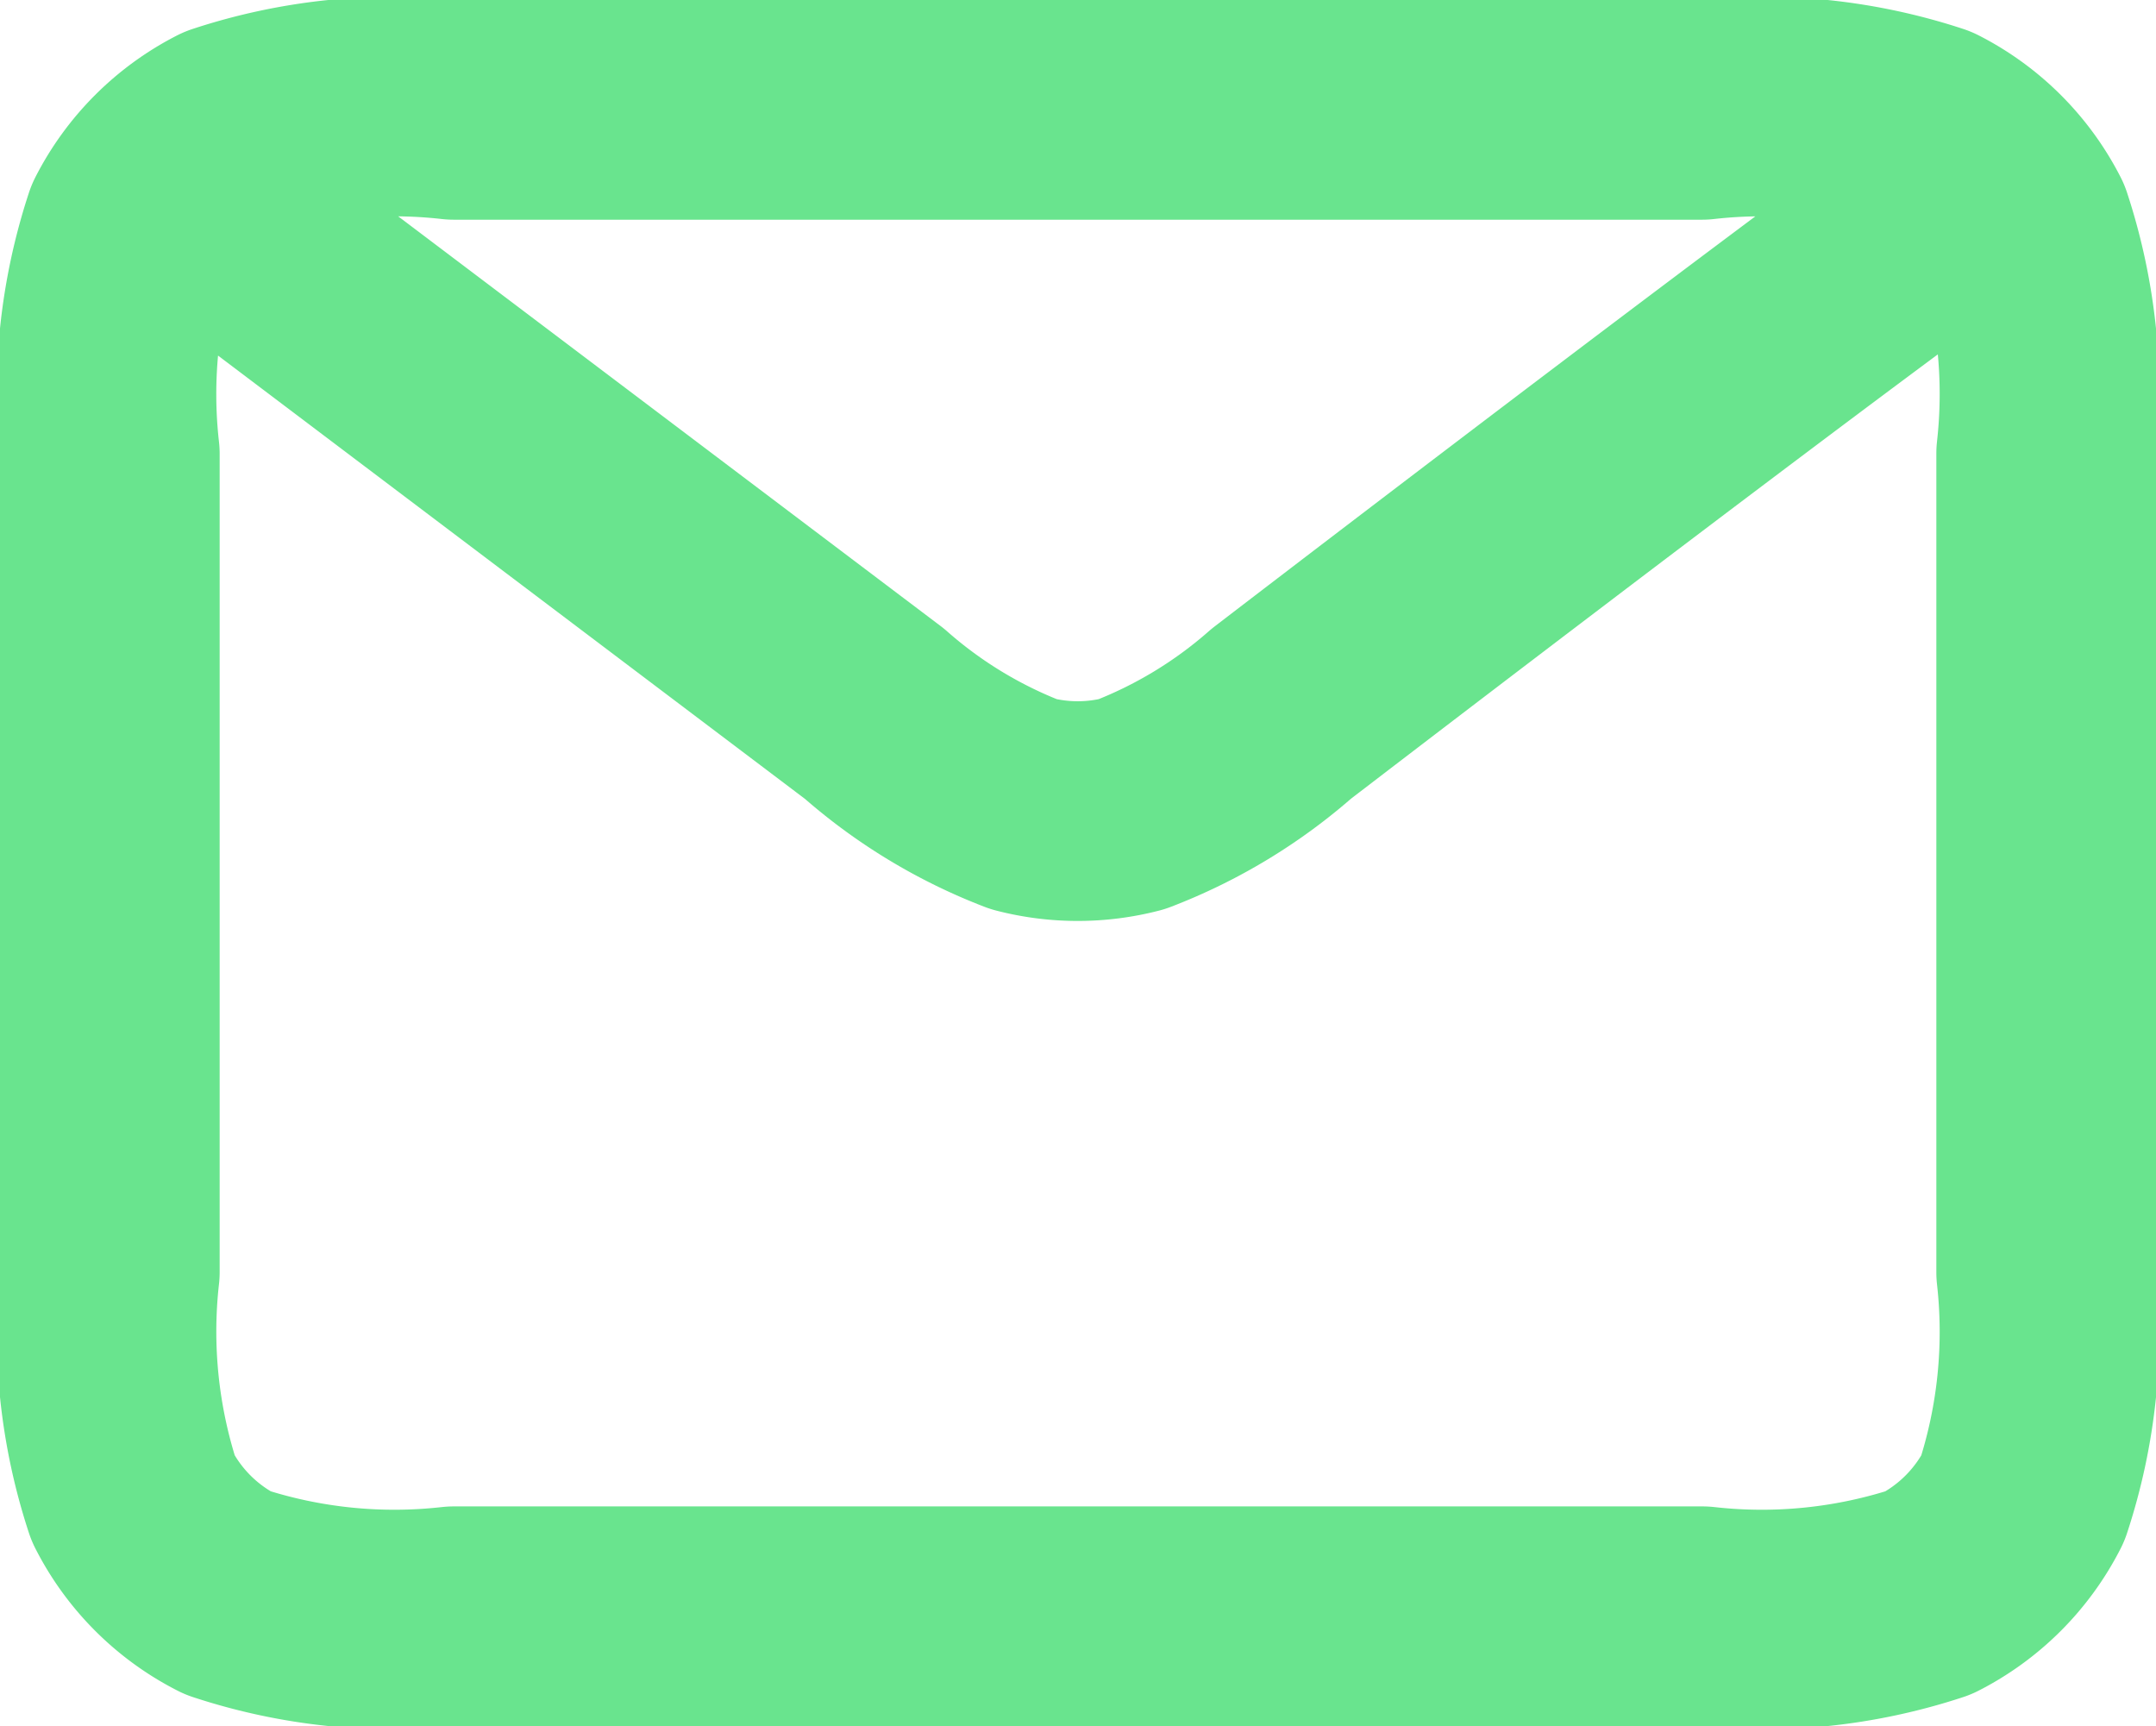 <svg xmlns="http://www.w3.org/2000/svg" width="29.446" height="23.569" viewBox="0 0 29.446 23.569">
  <g id="Communication_Mail" data-name="Communication / Mail" transform="translate(-1.5 -3.5)">
    <path id="Vector" d="M4.469,6.469l8.973,6.776,0,0a6.741,6.741,0,0,0,2.041,1.237,2.94,2.94,0,0,0,1.472,0A6.762,6.762,0,0,0,19,13.246s5.756-4.417,8.973-6.776M3,20.868V9.7a7.3,7.3,0,0,1,.32-3.1A2.937,2.937,0,0,1,4.6,5.32,7.3,7.3,0,0,1,7.7,5H24.744a7.294,7.294,0,0,1,3.1.32A2.94,2.94,0,0,1,29.126,6.6a7.29,7.29,0,0,1,.32,3.093V20.873a7.283,7.283,0,0,1-.32,3.092,2.941,2.941,0,0,1-1.285,1.285,7.283,7.283,0,0,1-3.092.32H7.7a7.29,7.29,0,0,1-3.093-.32A2.938,2.938,0,0,1,3.32,23.964,7.3,7.3,0,0,1,3,20.868Z" fill="none" stroke="#69e48e" stroke-linecap="round" stroke-linejoin="round" stroke-width="3"/>
  </g>
</svg>
